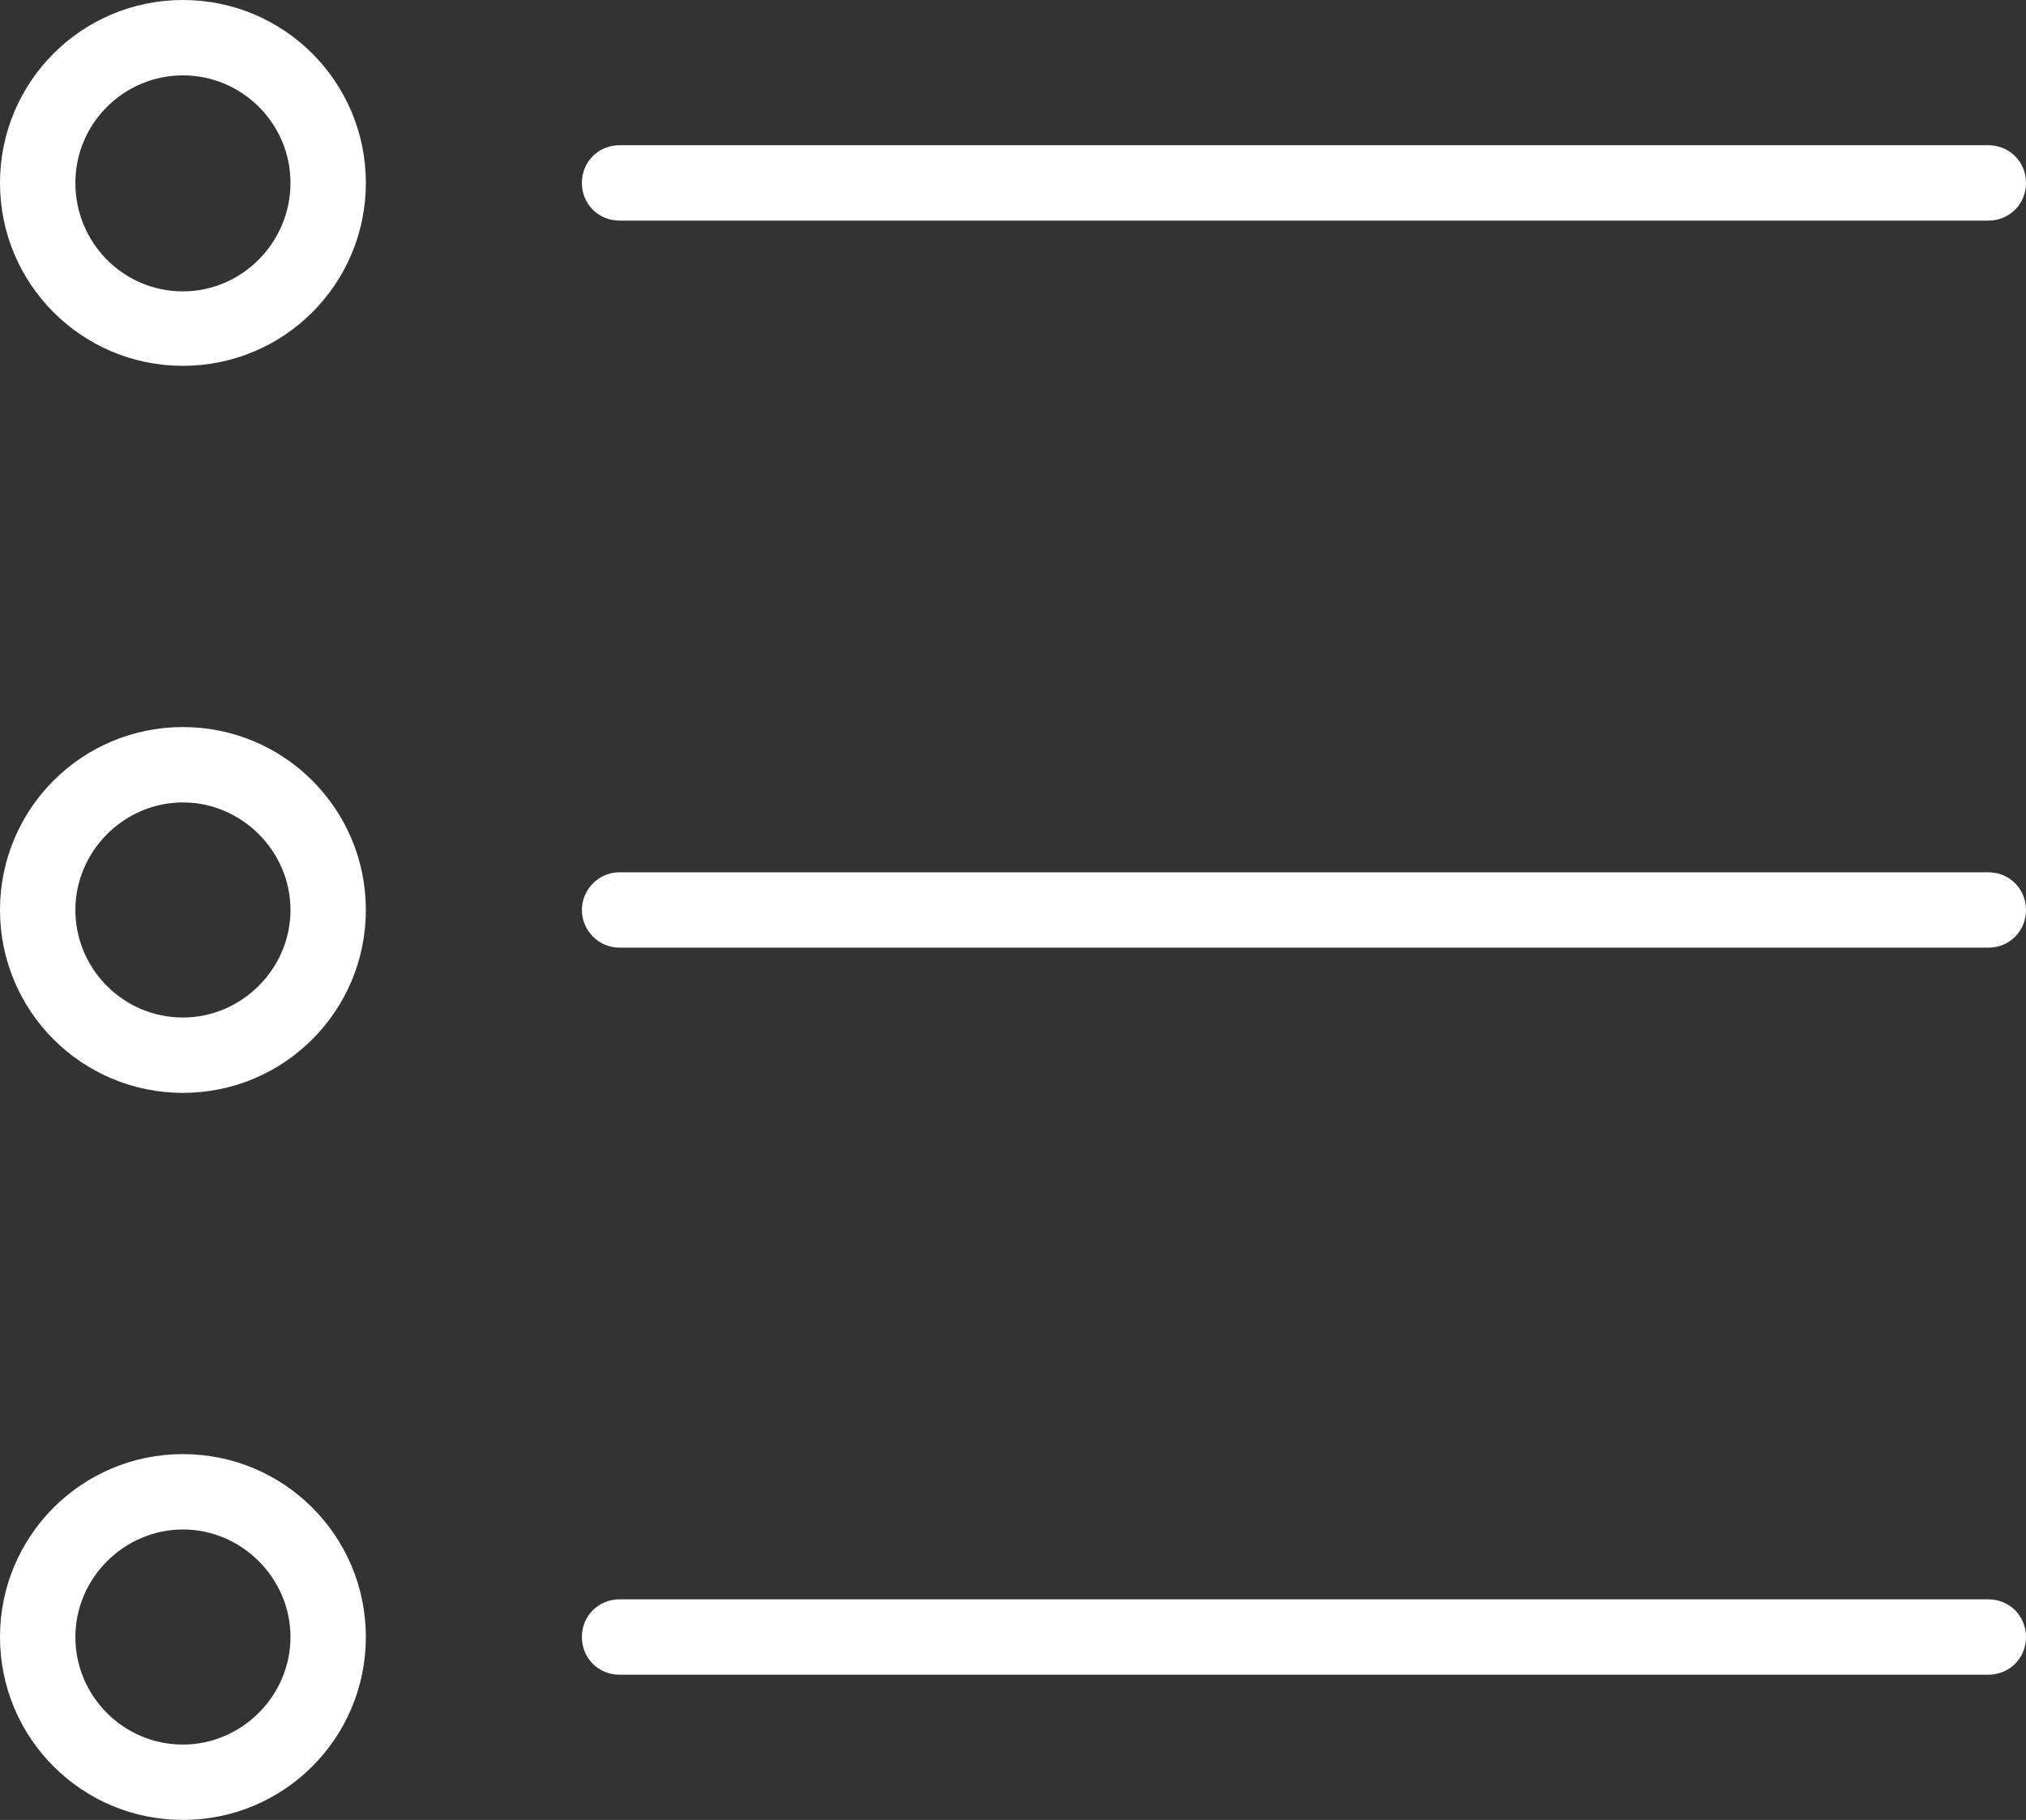 <?xml version="1.0" encoding="UTF-8"?><svg id="_レイヤー_2" xmlns="http://www.w3.org/2000/svg" viewBox="0 0 22.04 19.8"><rect x="0" y="0" width="22.04" height="19.8" fill="#333333" stroke="none"/><defs><style>.cls-1{fill:#fff;}</style></defs><g id="_コンテンツ"><path class="cls-1" d="M1.99,7.91c-1.1,0-1.99.89-1.99,1.99s.89,1.99,1.99,1.99,1.99-.89,1.99-1.99-.89-1.99-1.99-1.99ZM1.99,11.07c-.65,0-1.17-.53-1.17-1.17s.53-1.17,1.17-1.17,1.17.53,1.17,1.17-.53,1.17-1.17,1.17Z"/><path class="cls-1" d="M1.99,0C.89,0,0,.89,0,1.99s.89,1.99,1.99,1.99,1.99-.89,1.99-1.99-.89-1.99-1.99-1.99ZM1.99,3.17c-.65,0-1.17-.53-1.17-1.18S1.35.82,1.99.82s1.17.52,1.17,1.17-.53,1.18-1.17,1.18Z"/><path class="cls-1" d="M1.99,15.82c-1.1,0-1.99.89-1.99,1.99s.89,1.99,1.99,1.99,1.99-.89,1.99-1.99-.89-1.99-1.99-1.99ZM1.99,18.98c-.65,0-1.17-.53-1.17-1.17s.53-1.17,1.17-1.17,1.17.53,1.17,1.17-.53,1.17-1.17,1.17Z"/><path class="cls-1" d="M21.63,17.4H6.74c-.23,0-.41.18-.41.41s.18.41.41.41h14.89c.23,0,.41-.18.41-.41s-.18-.41-.41-.41Z"/><path class="cls-1" d="M21.63,9.49H6.74c-.23,0-.41.19-.41.41s.18.41.41.41h14.89c.23,0,.41-.18.41-.41s-.18-.41-.41-.41Z"/><path class="cls-1" d="M21.63,1.58H6.74c-.23,0-.41.18-.41.41s.18.41.41.41h14.89c.23,0,.41-.18.41-.41s-.18-.41-.41-.41Z"/></g></svg>